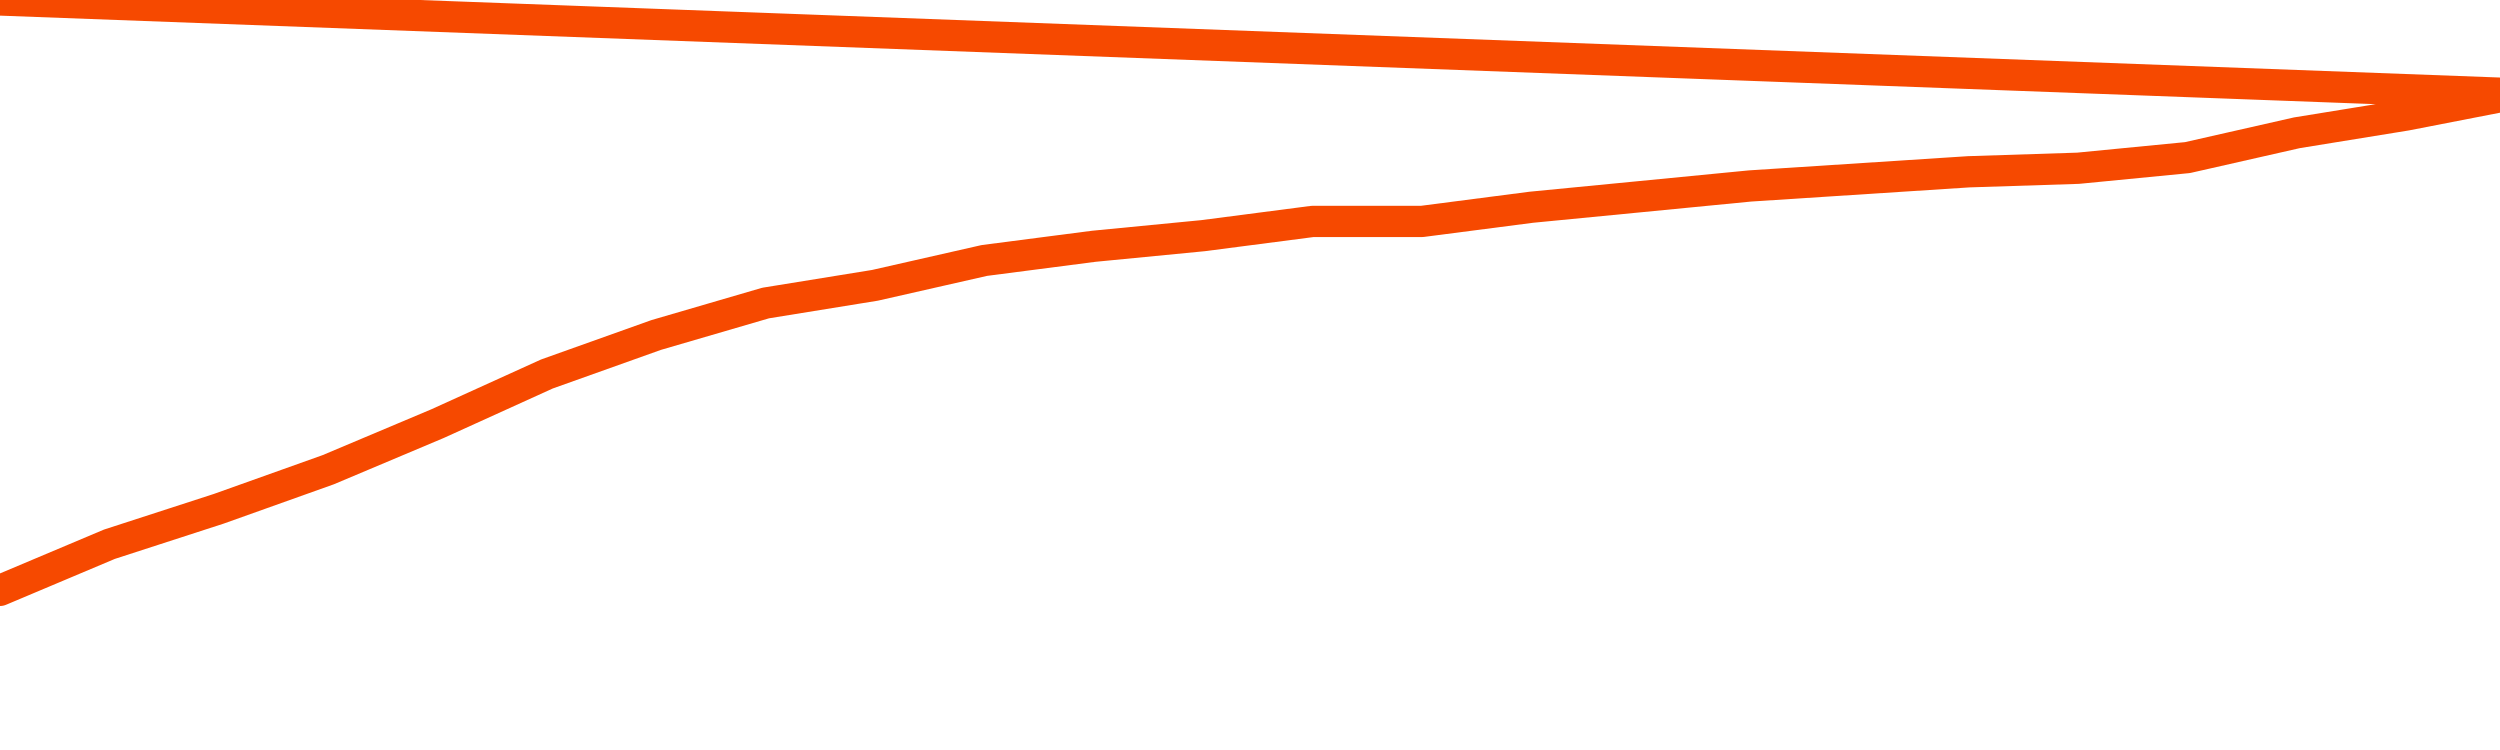       <svg
        version="1.1"
        xmlns="http://www.w3.org/2000/svg"
        width="80"
        height="24"
        viewBox="0 0 80 24">
        <path
          fill="url(#gradient)"
          fill-opacity="0.56"
          stroke="none"
          d="M 0,26 0.0,18.892 3.5,17.416 7.0,16.281 10.5,15.032 14.0,13.557 17.5,11.968 21.0,10.719 24.5,9.697 28.0,9.13 31.5,8.335 35.0,7.881 38.5,7.541 42.0,7.086 45.5,7.086 49.0,6.632 52.5,6.292 56.0,5.951 59.5,5.724 63.0,5.497 66.5,5.384 70.0,5.043 73.5,4.249 77.0,3.681 80.5,3.0 82,26 Z"
        />
        <path
          fill="none"
          stroke="#F64900"
          stroke-width="1"
          stroke-linejoin="round"
          stroke-linecap="round"
          d="M 0.0,18.892 3.5,17.416 7.0,16.281 10.5,15.032 14.0,13.557 17.5,11.968 21.0,10.719 24.5,9.697 28.0,9.13 31.5,8.335 35.0,7.881 38.5,7.541 42.0,7.086 45.5,7.086 49.0,6.632 52.5,6.292 56.0,5.951 59.5,5.724 63.0,5.497 66.5,5.384 70.0,5.043 73.5,4.249 77.0,3.681 80.5,3.0.join(' ') }"
        />
      </svg>
